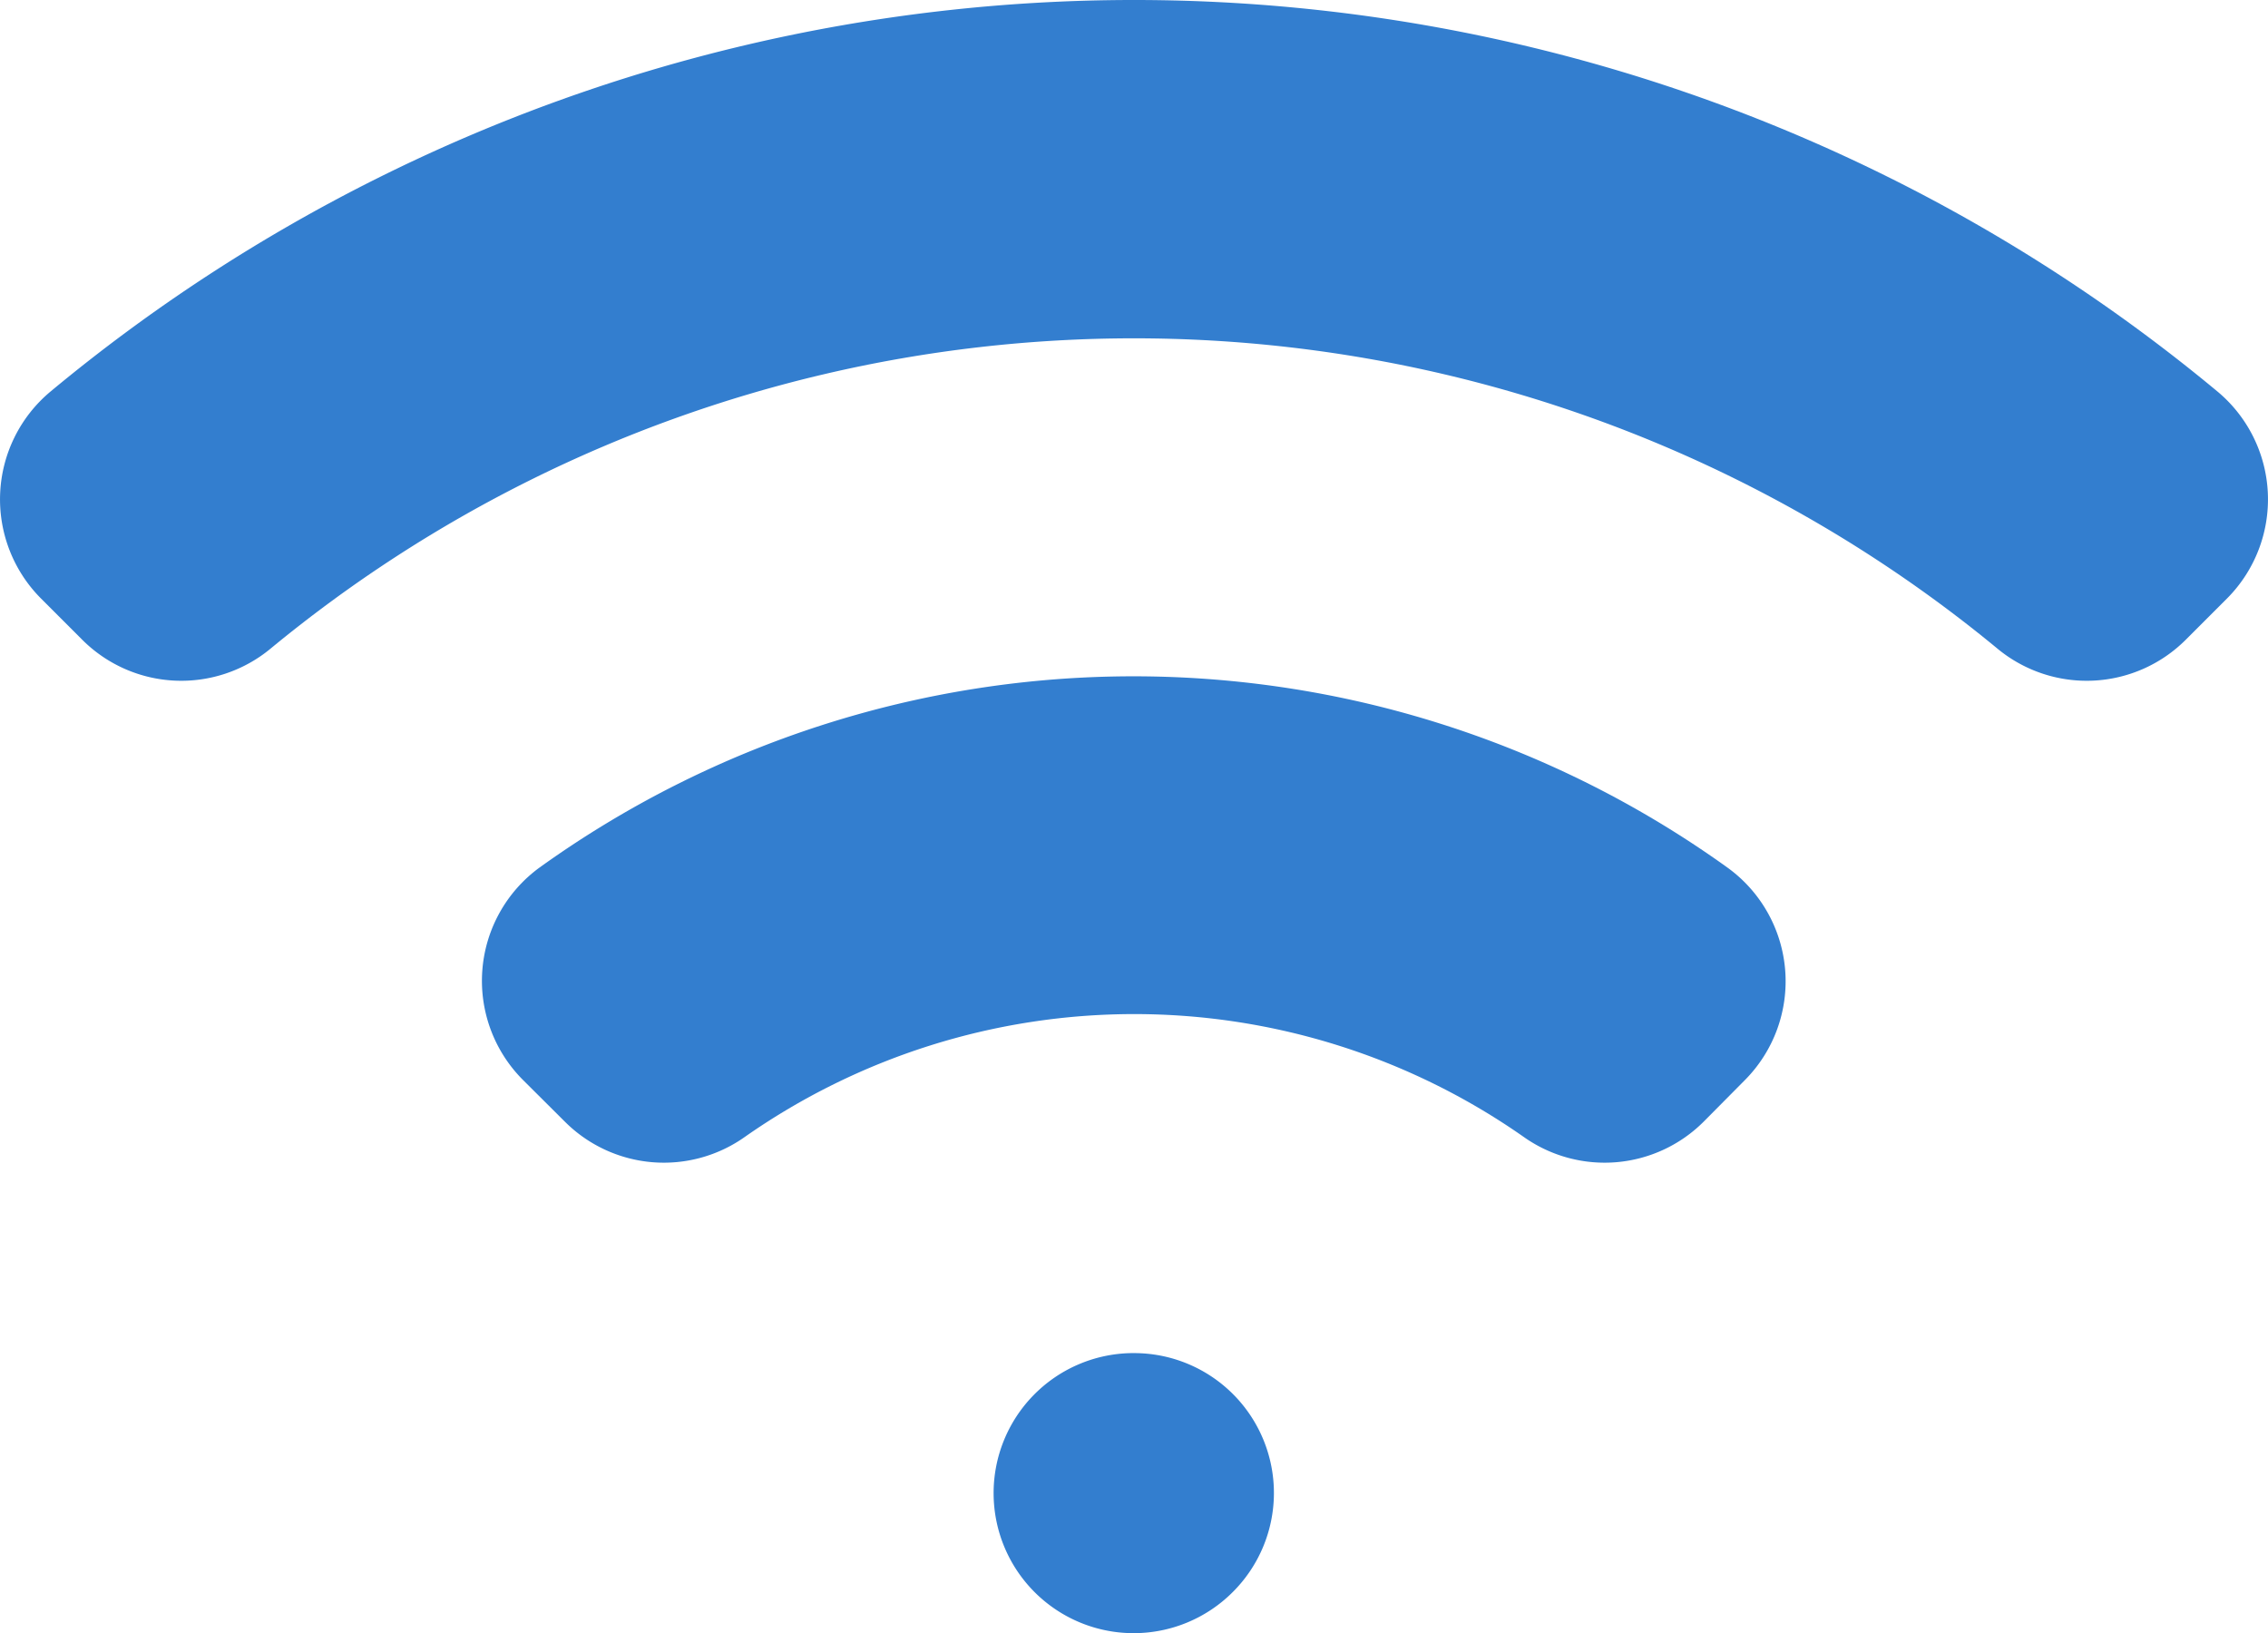 <svg xmlns="http://www.w3.org/2000/svg" viewBox="0 0 128.11 92.26"><defs><style>.cls-1{fill:#337ecf;}</style></defs><g id="レイヤー_2" data-name="レイヤー 2"><g id="レイヤー_1-2" data-name="レイヤー 1"><path class="cls-1" d="M2.31,33.8l2.34,2.34a7.91,7.91,0,0,0,10.63.5,76.62,76.62,0,0,1,97.55,0,7.91,7.91,0,0,0,10.63-.5l2.34-2.34a7.93,7.93,0,0,0-.55-11.69,95.74,95.74,0,0,0-122.39,0A7.93,7.93,0,0,0,2.31,33.8Z"/><path class="cls-1" d="M29.54,61l2.37,2.36a7.91,7.91,0,0,0,10.16.86,38.34,38.34,0,0,1,44,0,7.91,7.91,0,0,0,10.16-.86L98.57,61a7.92,7.92,0,0,0-1-12,57.5,57.5,0,0,0-67.09,0A7.92,7.92,0,0,0,29.54,61Z"/><path class="cls-1" d="M58.44,89.93l0,0a7.91,7.91,0,0,0,11.19,0l0,0a7.9,7.9,0,0,0-5.47-13.5h-.29A7.91,7.91,0,0,0,58.44,89.93Z"/></g></g></svg>